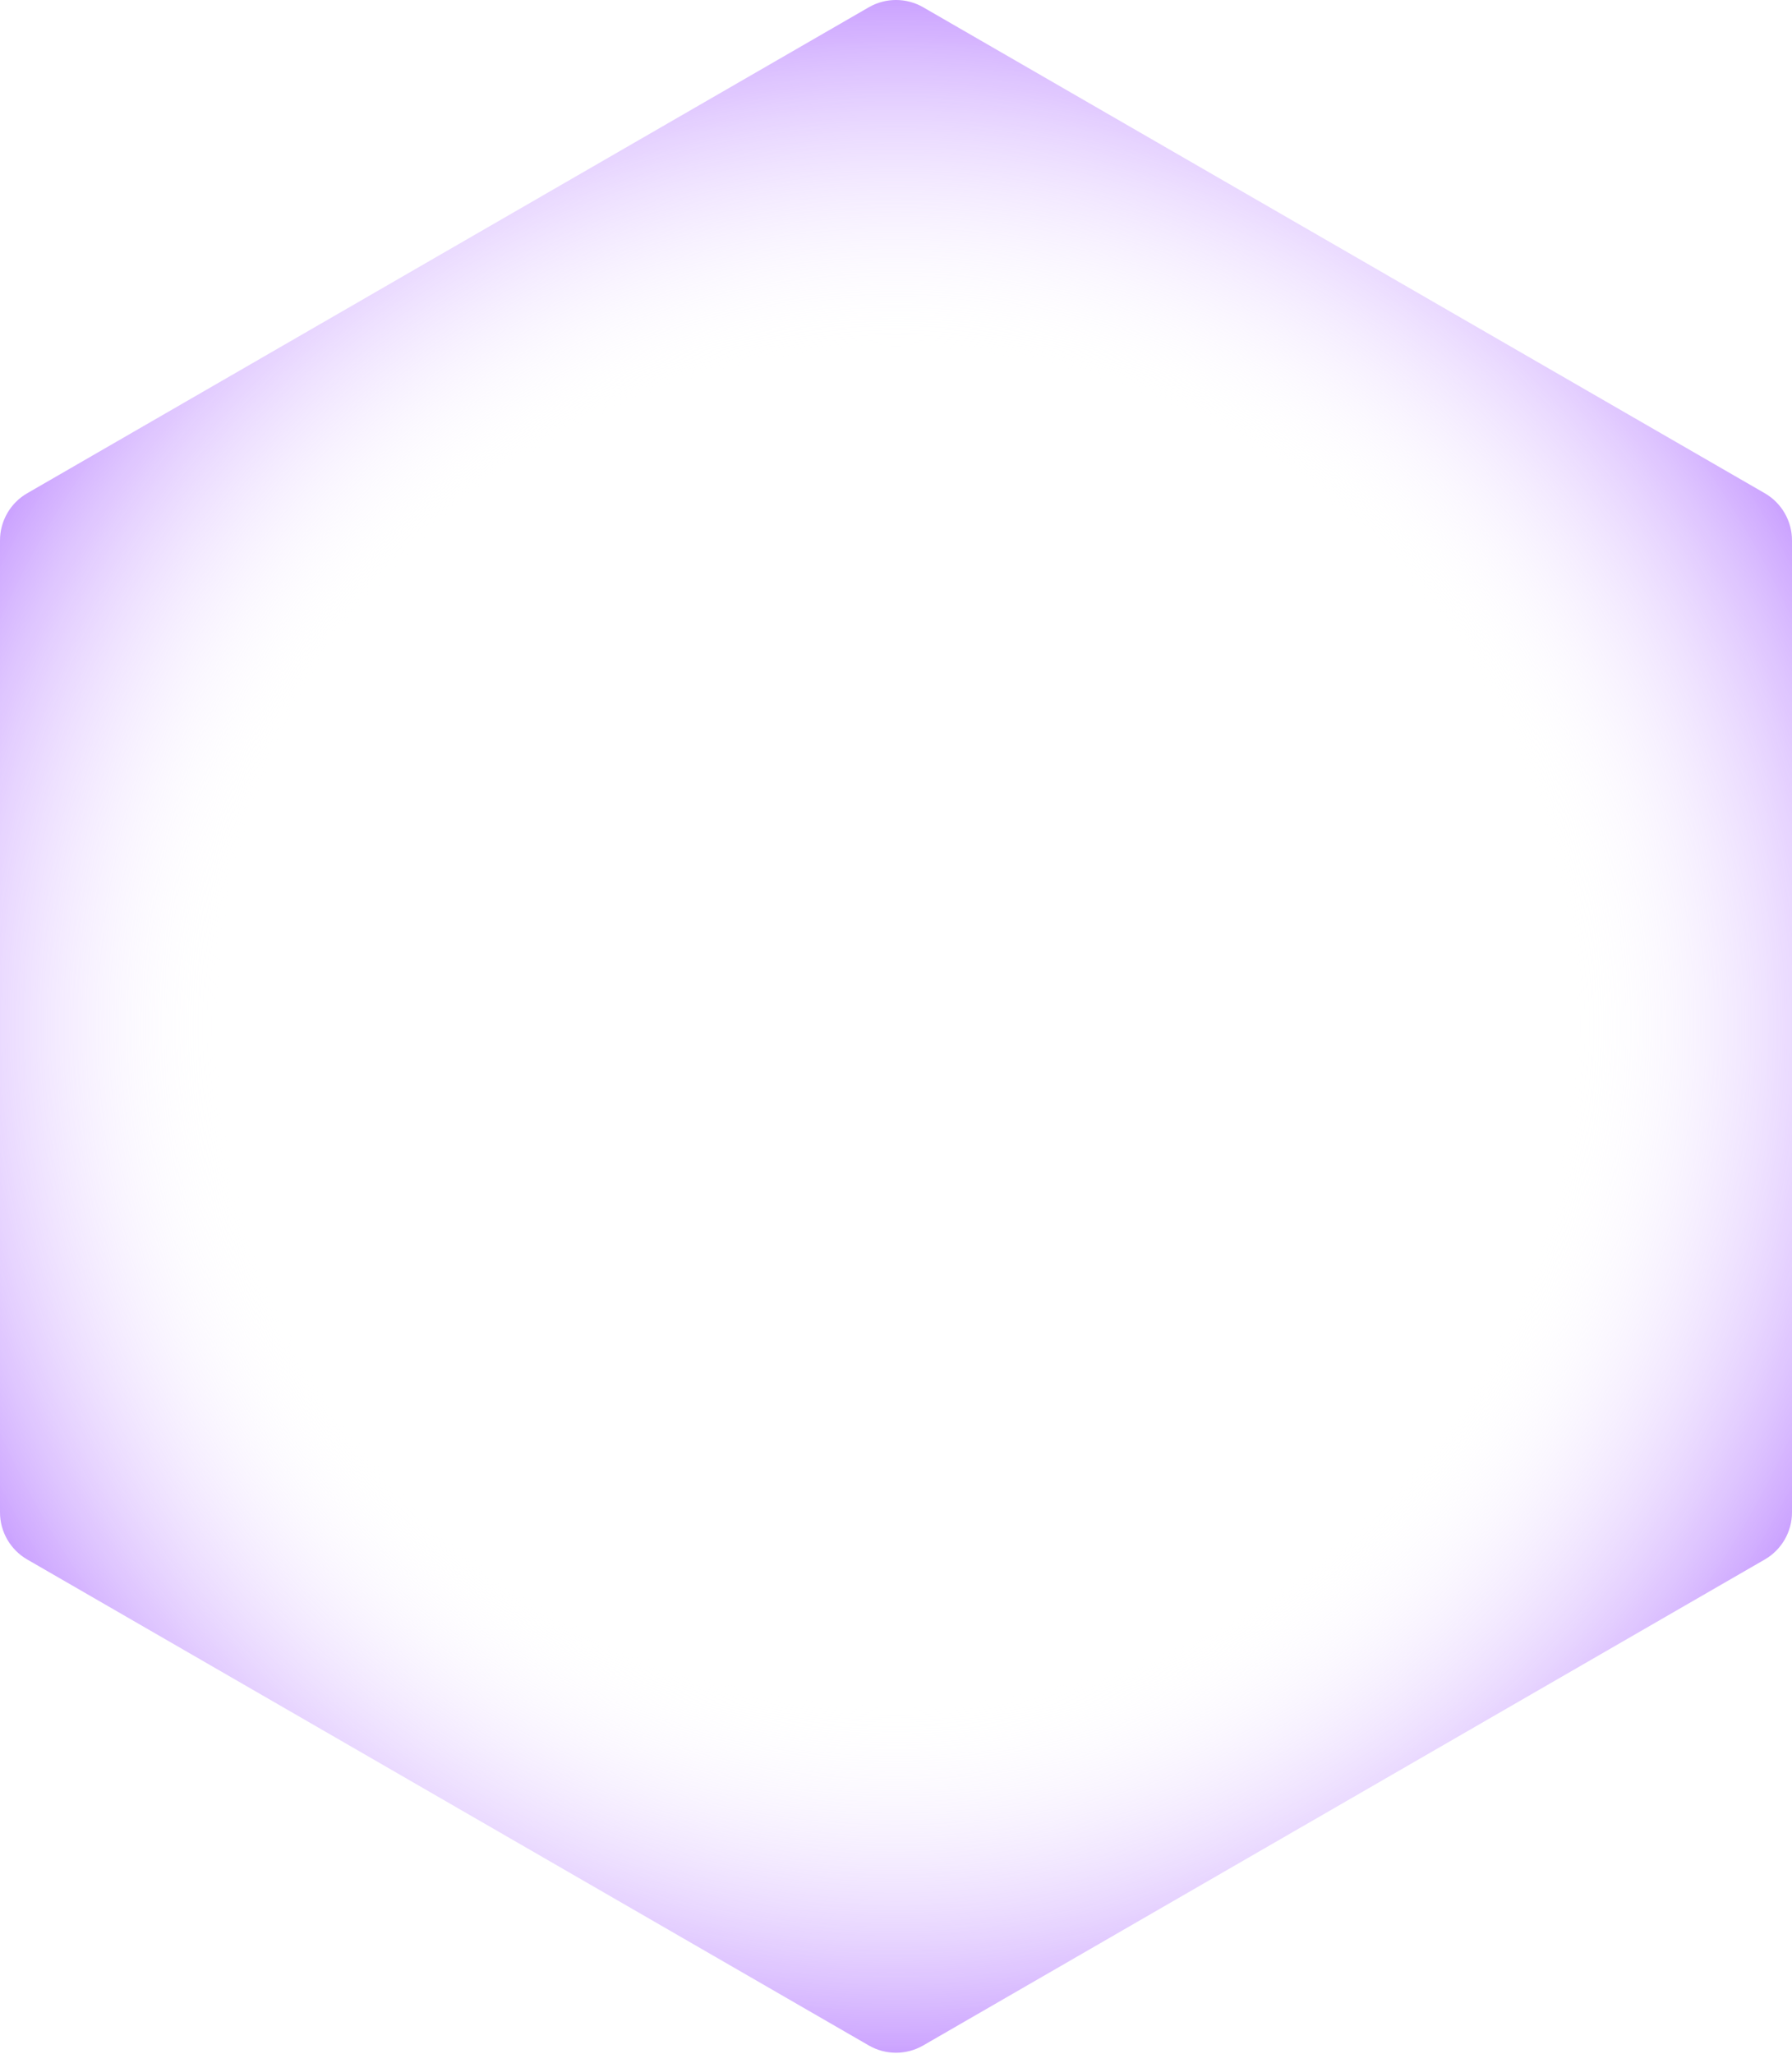 <?xml version="1.0" encoding="UTF-8"?> <svg xmlns="http://www.w3.org/2000/svg" width="527" height="604" viewBox="0 0 527 604" fill="none"> <path d="M255.493 2.144C260.448 -0.717 266.552 -0.717 271.507 2.144L518.993 145.03C523.948 147.891 527 153.178 527 158.899V444.671C527 450.393 523.948 455.679 518.993 458.54L271.507 601.426C266.552 604.287 260.448 604.287 255.493 601.426L8.007 458.54C3.052 455.679 -0 450.393 -0 444.671V158.899C-0 153.178 3.052 147.891 8.007 145.03L255.493 2.144Z" fill="url(#paint0_radial_106_1751)"></path> <defs> <radialGradient id="paint0_radial_106_1751" cx="0" cy="0" r="1" gradientUnits="userSpaceOnUse" gradientTransform="translate(263.5 301.785) rotate(90) scale(418.877)"> <stop offset="0.475" stop-color="white" stop-opacity="0"></stop> <stop offset="0.882" stop-color="#7000FF"></stop> </radialGradient> </defs> </svg> 